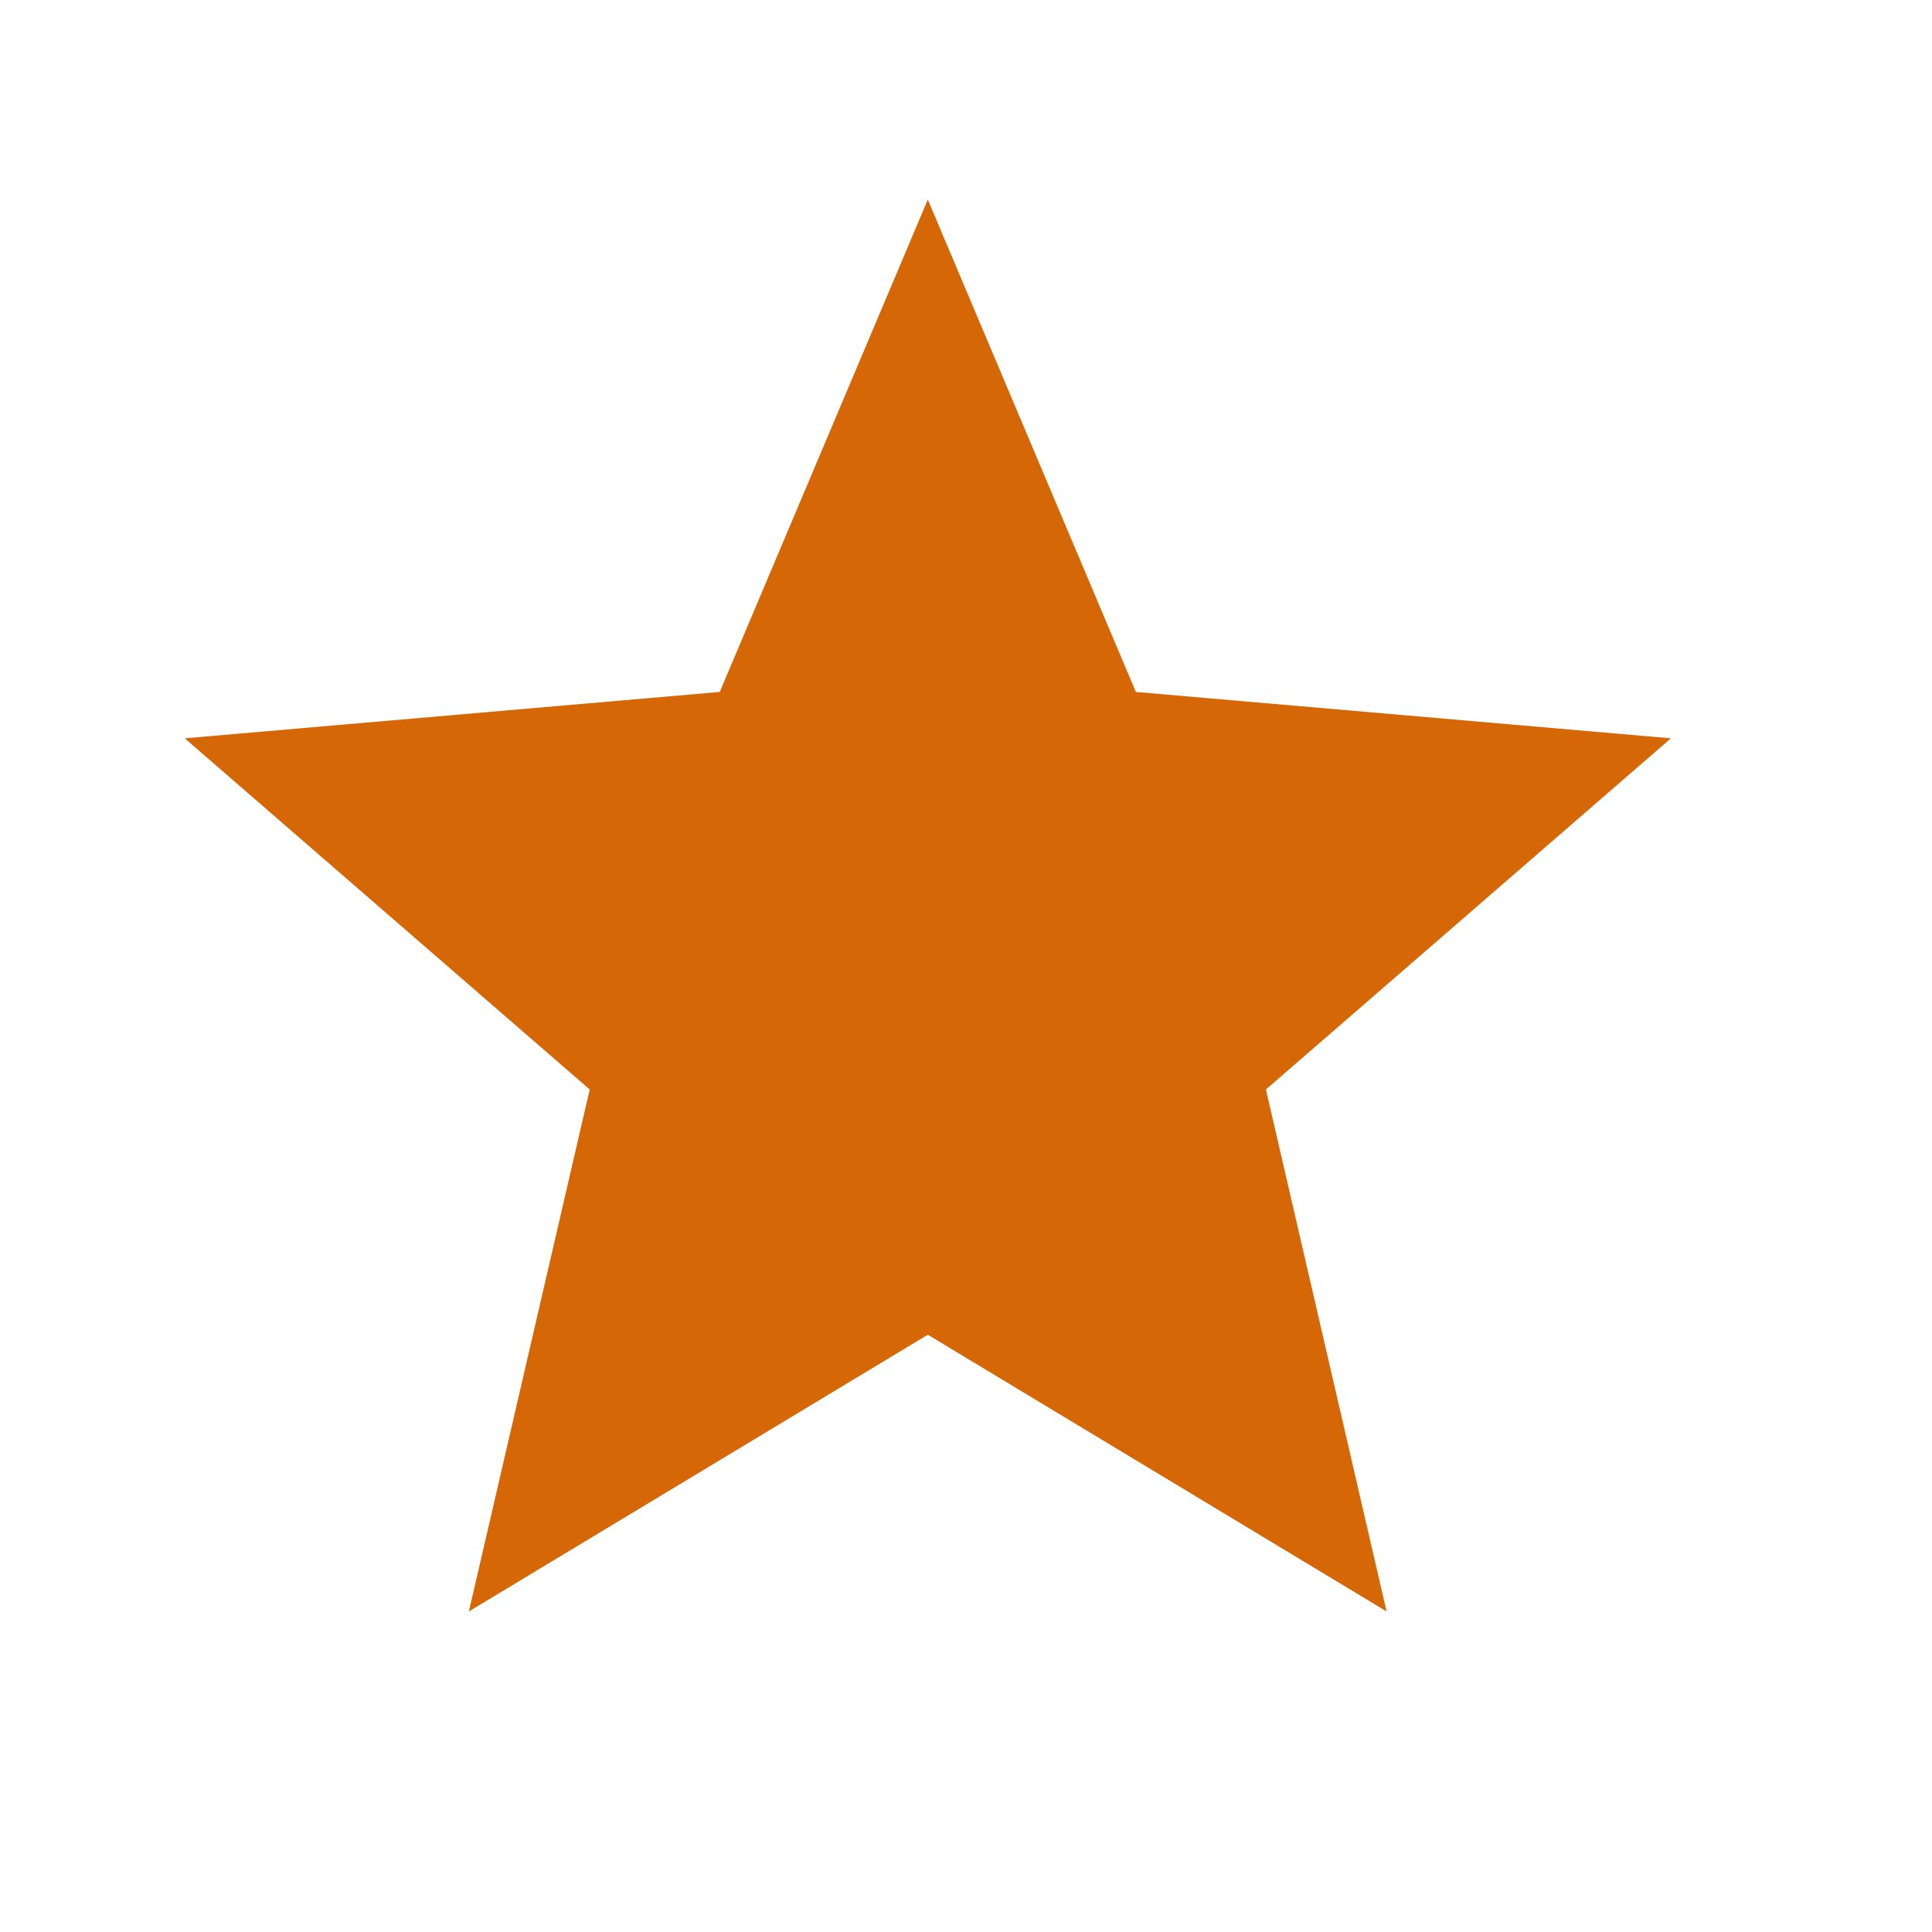 <svg width="13" height="13" viewBox="0 0 13 13" fill="none" xmlns="http://www.w3.org/2000/svg">
<path d="M3.155 10.843L3.968 7.331L1.243 4.968L4.843 4.656L6.243 1.343L7.643 4.656L11.243 4.968L8.518 7.331L9.33 10.843L6.243 8.981L3.155 10.843Z" fill="#D56707"/>
</svg>
